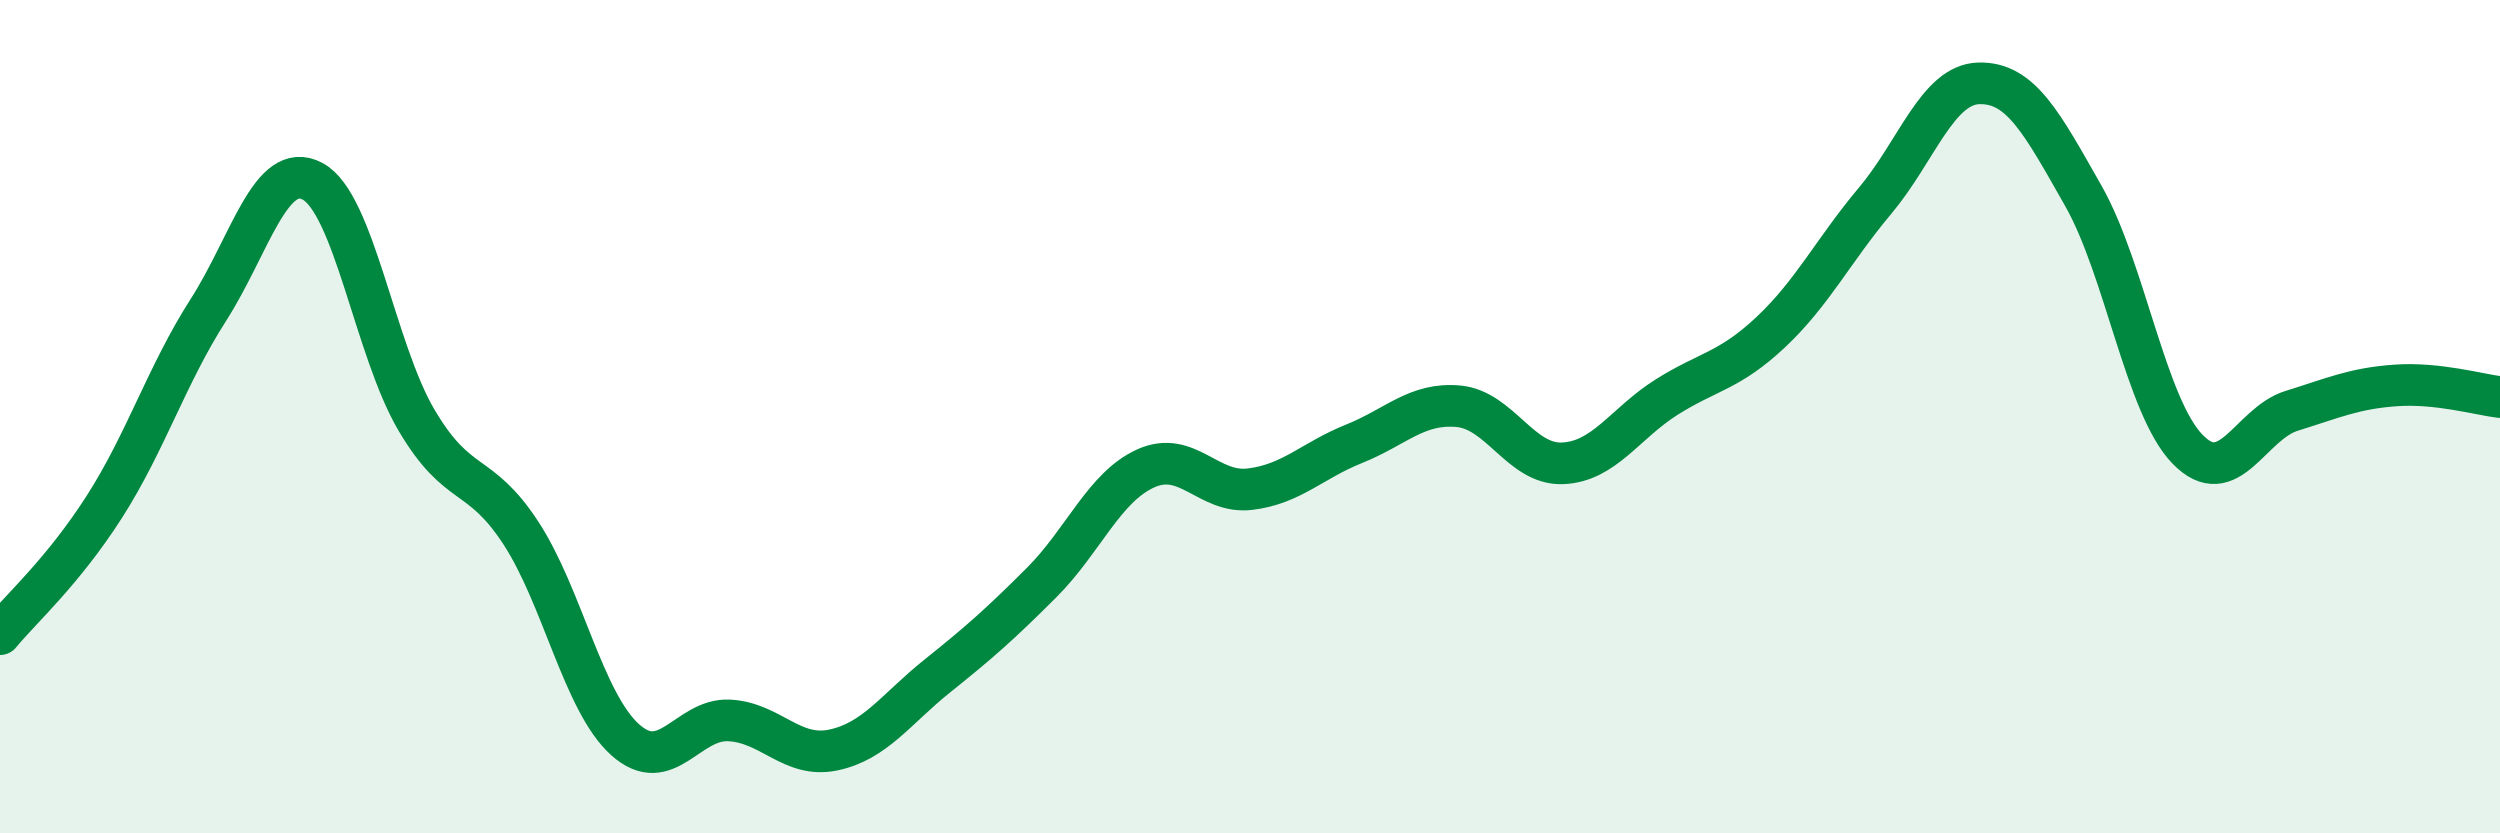 
    <svg width="60" height="20" viewBox="0 0 60 20" xmlns="http://www.w3.org/2000/svg">
      <path
        d="M 0,15.22 C 0.5,14.61 1.5,13.73 2.5,12.17 C 3.5,10.61 4,9 5,7.44 C 6,5.88 6.5,3.82 7.5,4.35 C 8.5,4.88 9,8.4 10,10.09 C 11,11.78 11.5,11.26 12.5,12.79 C 13.5,14.32 14,16.85 15,17.75 C 16,18.65 16.5,17.24 17.5,17.29 C 18.5,17.34 19,18.21 20,18 C 21,17.79 21.5,17.02 22.5,16.22 C 23.5,15.42 24,14.98 25,13.98 C 26,12.98 26.5,11.69 27.5,11.24 C 28.5,10.79 29,11.86 30,11.74 C 31,11.62 31.5,11.05 32.5,10.65 C 33.5,10.25 34,9.66 35,9.75 C 36,9.84 36.5,11.16 37.5,11.12 C 38.5,11.08 39,10.16 40,9.53 C 41,8.9 41.5,8.91 42.5,7.97 C 43.5,7.03 44,6.01 45,4.82 C 46,3.63 46.5,2.02 47.5,2 C 48.5,1.98 49,2.94 50,4.7 C 51,6.46 51.5,9.75 52.5,10.78 C 53.5,11.81 54,10.17 55,9.86 C 56,9.55 56.5,9.32 57.5,9.25 C 58.5,9.18 59.5,9.47 60,9.53L60 20L0 20Z"
        fill="#008740"
        opacity="0.1"
        stroke-linecap="round"
        stroke-linejoin="round"
      />
      <path
        d="M 0,15.22 C 0.5,14.61 1.5,13.73 2.5,12.17 C 3.5,10.61 4,9 5,7.44 C 6,5.88 6.5,3.82 7.5,4.35 C 8.5,4.88 9,8.4 10,10.09 C 11,11.78 11.5,11.26 12.5,12.79 C 13.5,14.32 14,16.85 15,17.75 C 16,18.65 16.5,17.24 17.5,17.29 C 18.5,17.34 19,18.21 20,18 C 21,17.79 21.5,17.02 22.5,16.22 C 23.5,15.42 24,14.98 25,13.98 C 26,12.98 26.5,11.69 27.5,11.24 C 28.5,10.79 29,11.86 30,11.74 C 31,11.62 31.5,11.05 32.5,10.65 C 33.5,10.25 34,9.66 35,9.75 C 36,9.84 36.5,11.16 37.5,11.12 C 38.5,11.08 39,10.16 40,9.53 C 41,8.9 41.5,8.91 42.5,7.97 C 43.5,7.03 44,6.01 45,4.82 C 46,3.63 46.5,2.02 47.5,2 C 48.5,1.98 49,2.94 50,4.7 C 51,6.46 51.5,9.75 52.5,10.78 C 53.5,11.81 54,10.17 55,9.86 C 56,9.55 56.5,9.32 57.5,9.25 C 58.5,9.18 59.5,9.47 60,9.53"
        stroke="#008740"
        stroke-width="1"
        fill="none"
        stroke-linecap="round"
        stroke-linejoin="round"
      />
    </svg>
  